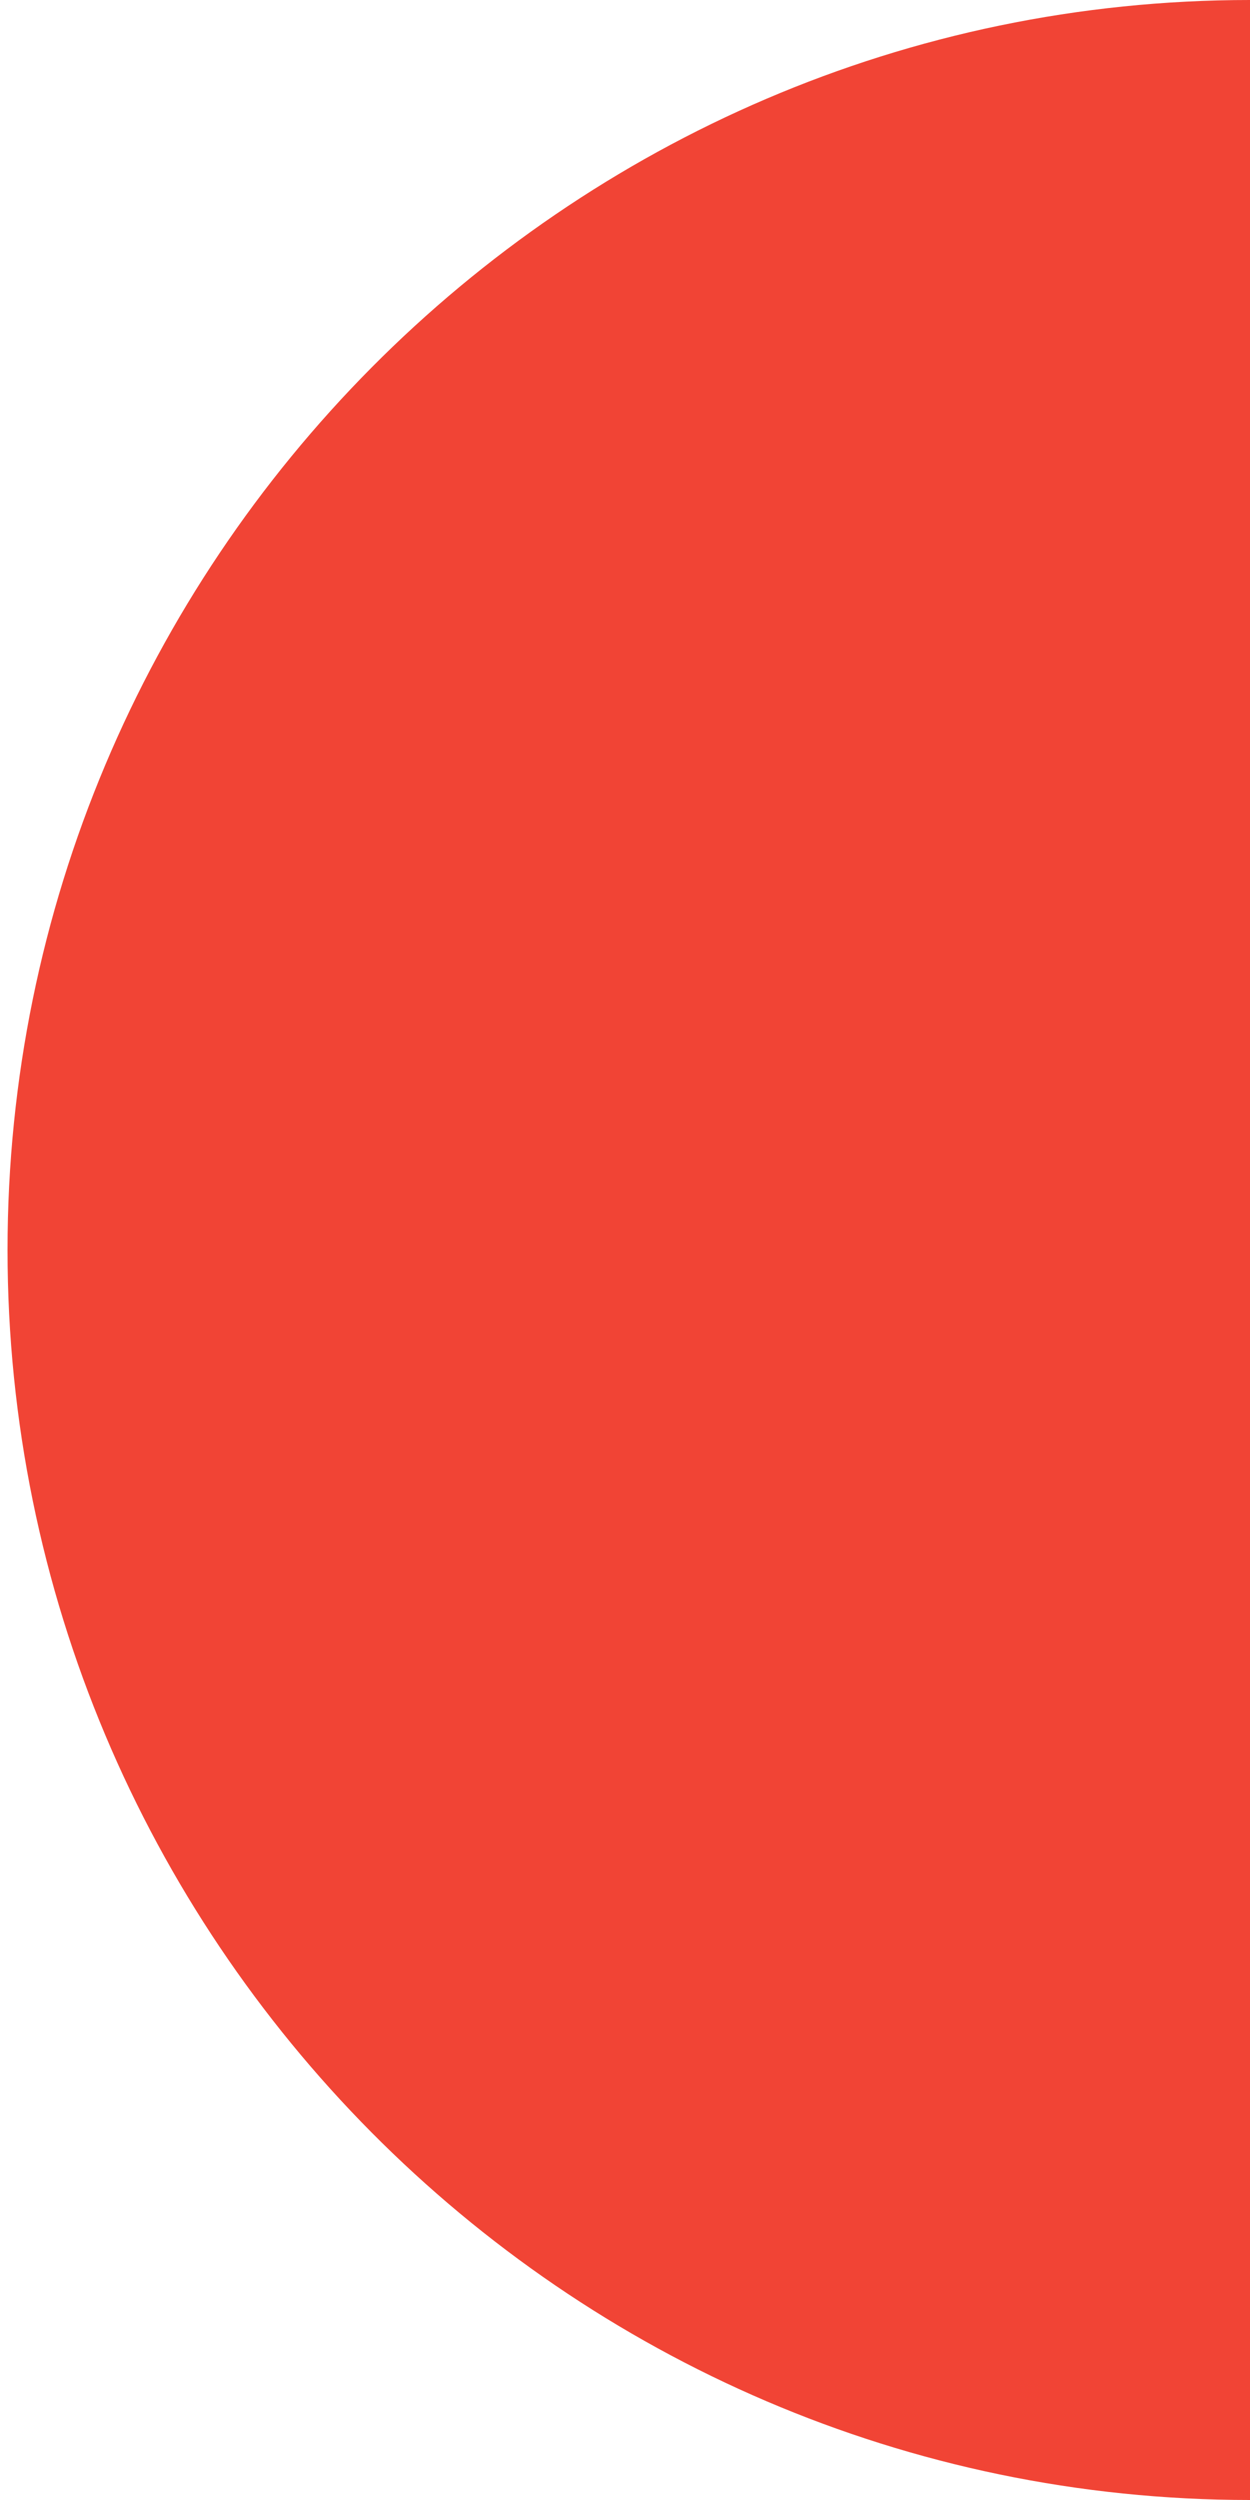 <?xml version="1.0" encoding="UTF-8"?> <svg xmlns="http://www.w3.org/2000/svg" width="83" height="166" viewBox="0 0 83 166" fill="none"><path d="M0.5 83C0.5 128.563 37.437 166 83 166V166V5.1125e-06V5.1125e-06C37.437 5.1125e-06 0.5 37.437 0.5 83V83Z" fill="#F14435"></path></svg> 